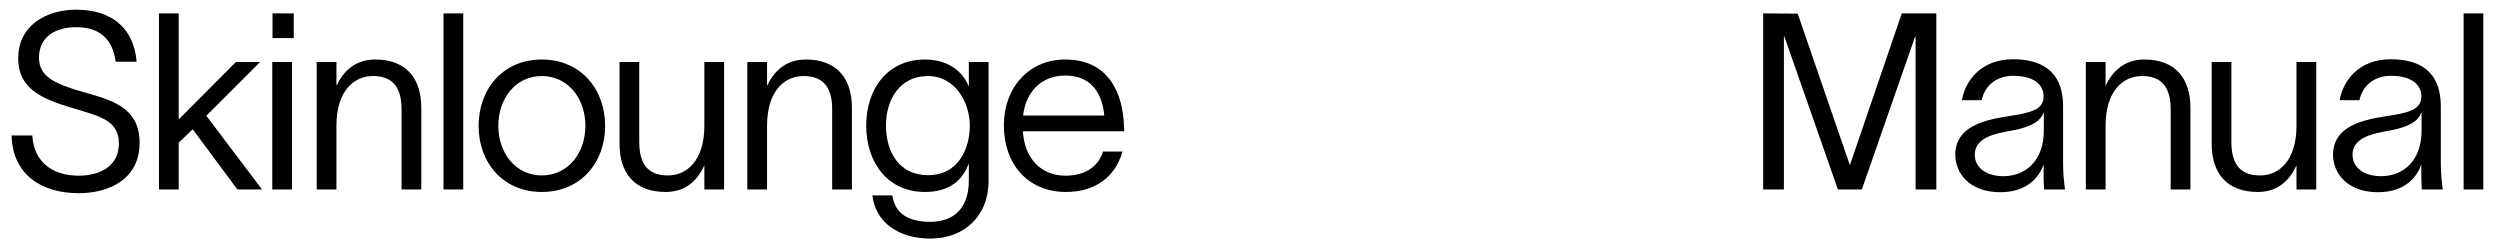 <?xml version="1.0" encoding="UTF-8"?> <svg xmlns="http://www.w3.org/2000/svg" width="1419" height="137" viewBox="0 0 1419 137" fill="none"><path d="M18.34 76.898C19.18 92.298 30.24 99.718 44.66 99.718C56.7 99.718 67.48 94.398 67.48 81.378C67.48 68.778 57.12 66.118 44.1 62.198C26.04 56.878 10.64 51.838 10.36 33.638C9.94 15.018 25.62 5.498 43.26 5.498C62.58 5.498 75.88 15.158 77.56 35.038H65.66C63.84 21.878 56.42 15.438 43.26 15.438C31.78 15.438 22.12 20.618 22.12 32.798C22.12 43.578 31.5 47.638 46.34 51.978C62.72 56.598 79.24 60.518 79.24 81.098C79.24 101.538 62.16 109.658 44.66 109.658C23.94 109.658 7.14 99.438 6.58 76.898H18.34ZM101.433 107.558H90.233V7.598H101.433V67.798L133.913 35.178H147.633L117.113 65.698L148.753 107.558H134.753L109.413 73.398L101.433 80.958V107.558ZM166.729 21.598H154.689V7.598H166.729V21.598ZM154.549 107.558V35.178H165.749V107.558H154.549ZM179.764 107.558V35.178H190.964V48.758C194.744 40.638 201.464 33.778 212.944 33.778C230.864 33.778 239.124 44.838 239.124 61.078V107.558H227.924V62.058C227.924 48.338 221.764 43.158 211.684 43.158C200.904 43.158 190.964 51.558 190.964 71.438V107.558H179.764ZM251.737 7.598H262.937V107.558H251.737V7.598ZM307.491 108.958C285.511 108.958 271.651 92.298 271.651 71.438C271.651 50.578 285.511 33.778 307.491 33.778C329.611 33.778 343.471 50.578 343.471 71.438C343.471 92.298 329.611 108.958 307.491 108.958ZM282.851 71.438C282.851 86.978 292.791 99.578 307.491 99.578C322.331 99.578 332.271 86.978 332.271 71.438C332.271 55.758 322.331 43.158 307.491 43.158C292.791 43.158 282.851 55.758 282.851 71.438ZM351.645 81.658V35.178H362.845V80.678C362.845 94.398 369.005 99.578 379.085 99.578C389.865 99.578 399.805 91.178 399.805 71.298V35.178H411.005V107.558H399.805V93.838C396.025 102.098 389.445 108.958 377.825 108.958C359.905 108.958 351.645 97.898 351.645 81.658ZM424.178 107.558V35.178H435.378V48.758C439.158 40.638 445.878 33.778 457.358 33.778C475.278 33.778 483.538 44.838 483.538 61.078V107.558H472.338V62.058C472.338 48.338 466.178 43.158 456.098 43.158C445.318 43.158 435.378 51.558 435.378 71.438V107.558H424.178ZM549.911 35.178H561.111V102.658C561.111 123.098 546.831 135.418 528.071 135.418C510.151 135.418 496.991 126.318 495.171 110.918H506.511C508.051 121.558 515.891 125.898 528.071 125.898C540.811 125.898 549.911 118.758 549.911 102.378V92.998H549.771C546.411 102.098 539.131 108.958 524.991 108.958C503.991 108.958 491.671 92.438 491.671 71.298C491.671 50.158 503.991 33.778 524.991 33.778C539.131 33.778 546.831 41.478 549.771 48.898H549.911V35.178ZM502.871 71.298C502.871 86.278 510.431 99.438 526.671 99.438C544.731 99.438 550.471 83.338 550.471 71.298C550.471 58.558 542.491 43.158 526.671 43.158C510.851 43.158 502.871 56.318 502.871 71.298ZM637.136 85.998C632.936 100.838 621.176 108.958 605.076 108.958C583.376 108.958 569.796 93.138 569.796 71.158C569.796 49.738 583.936 33.778 604.656 33.778C629.296 33.778 637.416 52.958 637.976 71.718C637.976 72.558 638.116 73.538 638.116 74.518H580.576C581.556 90.198 591.076 99.718 604.796 99.718C615.016 99.718 623.276 95.238 626.076 85.998H637.136ZM580.716 65.558H626.776C625.516 51.698 618.376 42.878 604.656 42.878C591.076 42.878 582.256 52.118 580.716 65.558Z" fill="black"></path><path d="M1000.78 107.558V7.598L1020.38 7.738L1049.92 93.558H1050.06L1079.46 7.598H1099.06V107.558H1087.3V20.758H1087.02L1056.78 107.558H1043.2L1012.82 20.758H1012.54V107.558H1000.78ZM1113.6 56.878C1115.28 46.378 1124.1 33.638 1142.44 33.638C1167.5 33.638 1171 49.318 1171 60.518V92.718C1171 98.178 1171.56 103.778 1172.12 107.558H1160.22C1159.94 103.918 1159.94 100.838 1159.94 96.778V93.698H1159.8C1157.7 99.578 1151.54 109.098 1135.3 109.098C1117.94 109.098 1109.82 98.318 1109.82 87.818C1109.82 69.058 1132.64 67.238 1144.96 65.138C1155.46 63.318 1159.94 60.798 1159.94 54.638C1159.94 47.358 1153.36 43.018 1142.72 43.018C1133.48 43.018 1126.62 48.338 1124.8 56.878H1113.6ZM1120.88 87.818C1120.88 95.098 1127.32 99.998 1137.12 99.998C1149.02 99.998 1160.08 92.018 1160.08 73.958V63.598C1158.4 68.358 1153.92 72.278 1138.94 74.658C1127.74 76.618 1120.88 80.258 1120.88 87.818ZM1183.92 107.558V35.178H1195.12V48.758C1198.9 40.638 1205.62 33.778 1217.1 33.778C1235.02 33.778 1243.28 44.838 1243.28 61.078V107.558H1232.08V62.058C1232.08 48.338 1225.92 43.158 1215.84 43.158C1205.06 43.158 1195.12 51.558 1195.12 71.438V107.558H1183.92ZM1255.34 81.658V35.178H1266.54V80.678C1266.54 94.398 1272.7 99.578 1282.78 99.578C1293.56 99.578 1303.5 91.178 1303.5 71.298V35.178H1314.7V107.558H1303.5V93.838C1299.72 102.098 1293.14 108.958 1281.52 108.958C1263.6 108.958 1255.34 97.898 1255.34 81.658ZM1328.01 56.878C1329.69 46.378 1338.51 33.638 1356.85 33.638C1381.91 33.638 1385.41 49.318 1385.41 60.518V92.718C1385.41 98.178 1385.97 103.778 1386.53 107.558H1374.63C1374.35 103.918 1374.35 100.838 1374.35 96.778V93.698H1374.21C1372.11 99.578 1365.95 109.098 1349.71 109.098C1332.35 109.098 1324.23 98.318 1324.23 87.818C1324.23 69.058 1347.05 67.238 1359.37 65.138C1369.87 63.318 1374.35 60.798 1374.35 54.638C1374.35 47.358 1367.77 43.018 1357.13 43.018C1347.89 43.018 1341.03 48.338 1339.21 56.878H1328.01ZM1335.29 87.818C1335.29 95.098 1341.73 99.998 1351.53 99.998C1363.43 99.998 1374.49 92.018 1374.49 73.958V63.598C1372.81 68.358 1368.33 72.278 1353.35 74.658C1342.15 76.618 1335.29 80.258 1335.29 87.818ZM1398.34 7.598H1409.54V107.558H1398.34V7.598Z" fill="black"></path></svg> 